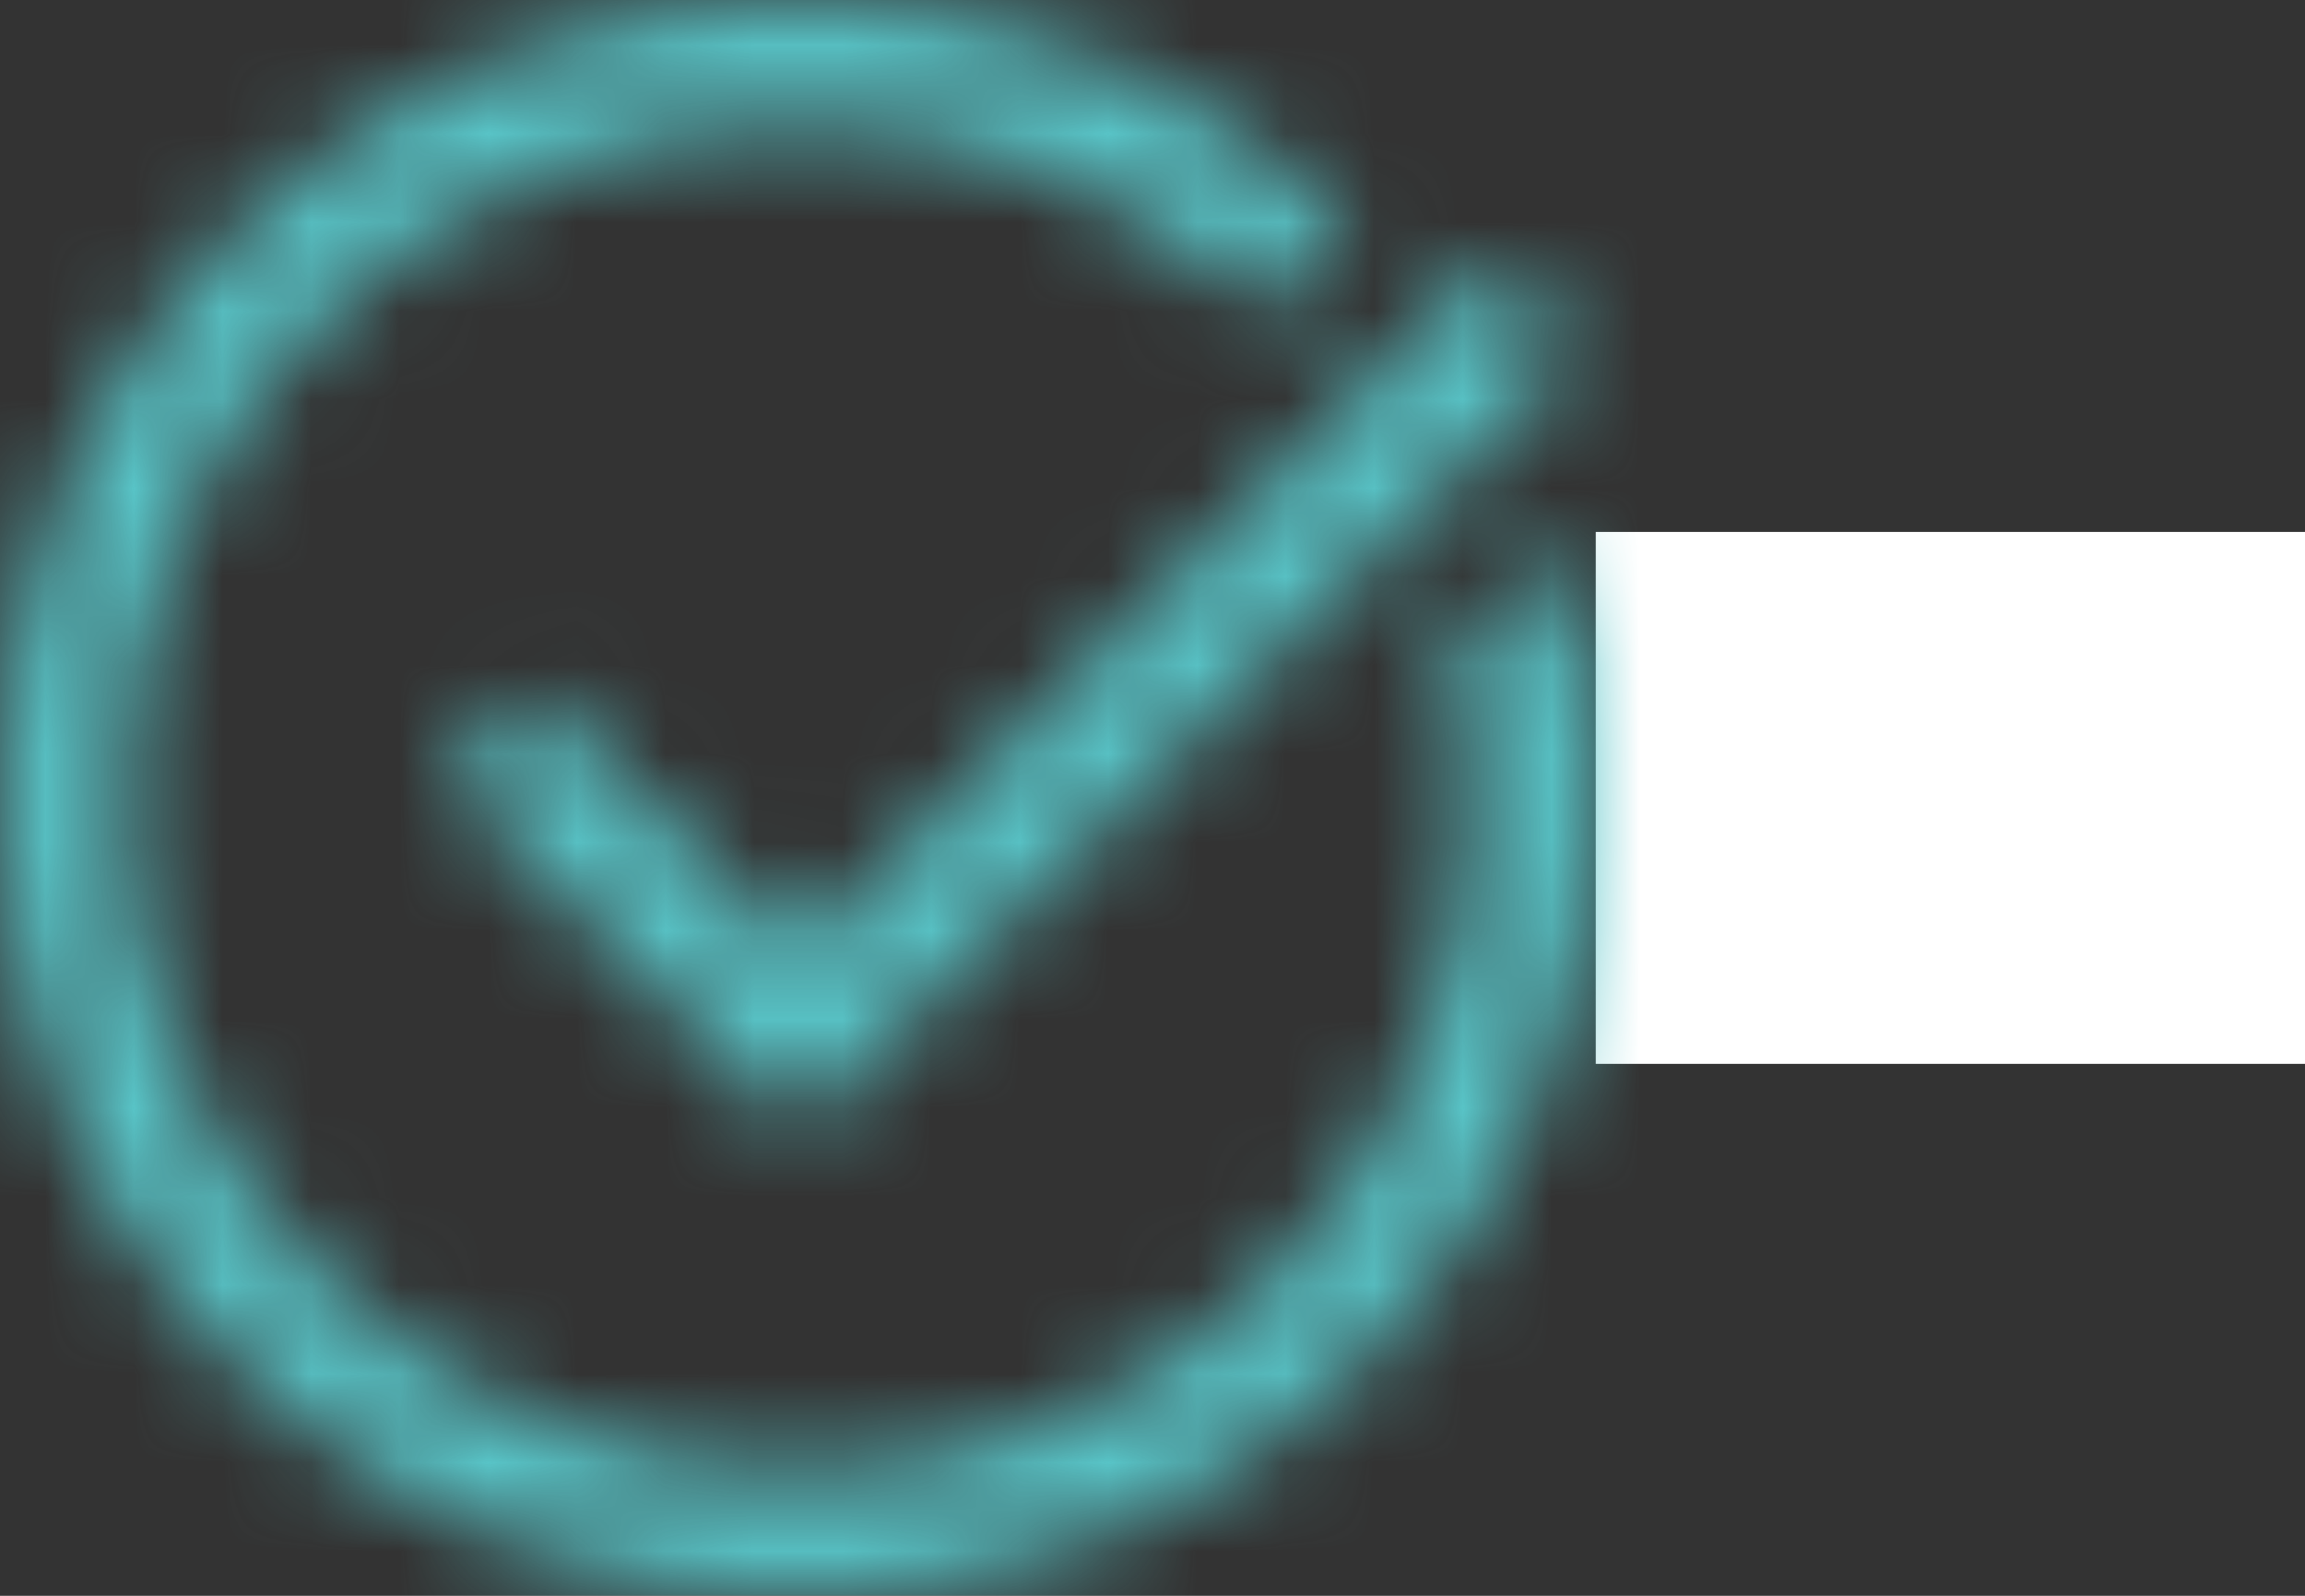 <?xml version="1.0" encoding="UTF-8"?>
<svg width="26px" height="18px" viewBox="0 0 26 18" version="1.1" xmlns="http://www.w3.org/2000/svg" xmlns:xlink="http://www.w3.org/1999/xlink">
    <rect x="0" y="0" width="26" height="18" fill="#333333" stroke="none"/>
    <!-- Generator: Sketch 51.3 (57544) - http://www.bohemiancoding.com/sketch -->
    <title>check_circle (1)</title>
    <desc>Created with Sketch.</desc>
    <defs>
        <path d="M9,0 C4.015,0 0,4.015 0,9 C0,13.985 4.015,18 9,18 C13.985,18 18,13.985 18,9 C18,8.031 17.87,7.066 17.524,6.166 L16.399,7.269 C16.538,7.823 16.615,8.377 16.615,9 C16.615,13.223 13.223,16.615 9,16.615 C4.777,16.615 1.385,13.223 1.385,9 C1.385,4.777 4.777,1.385 9,1.385 C11.077,1.385 12.942,2.211 14.257,3.526 L15.231,2.553 C13.638,0.961 11.423,0 9,0 Z M16.81,2.964 L9,10.774 L6.036,7.81 L5.041,8.805 L8.502,12.267 L9,12.743 L9.498,12.267 L17.805,3.959 L16.81,2.964 Z" id="path-1"></path>
    </defs>
    <g id="Page-1" stroke="none" stroke-width="1" fill="none" fill-rule="evenodd">
        <g id="check_circle-(1)">
            <rect id="Rectangle" stroke="#FFFFFF" fill="#FFFFFF" x="18.5" y="6.5" width="7" height="5"></rect>
            <mask id="mask-2" fill="white">
                <use xlink:href="#path-1"></use>
            </mask>
            <g id="path-1"></g>
            <g id="color/brandcolor-primary/light" mask="url(#mask-2)" fill="#58C4C7">
                <g transform="translate(-1, -1)" id="Rectangle-2">
                    <rect x="0" y="0" width="29" height="20"></rect>
                </g>
            </g>
        </g>
    </g>
</svg>